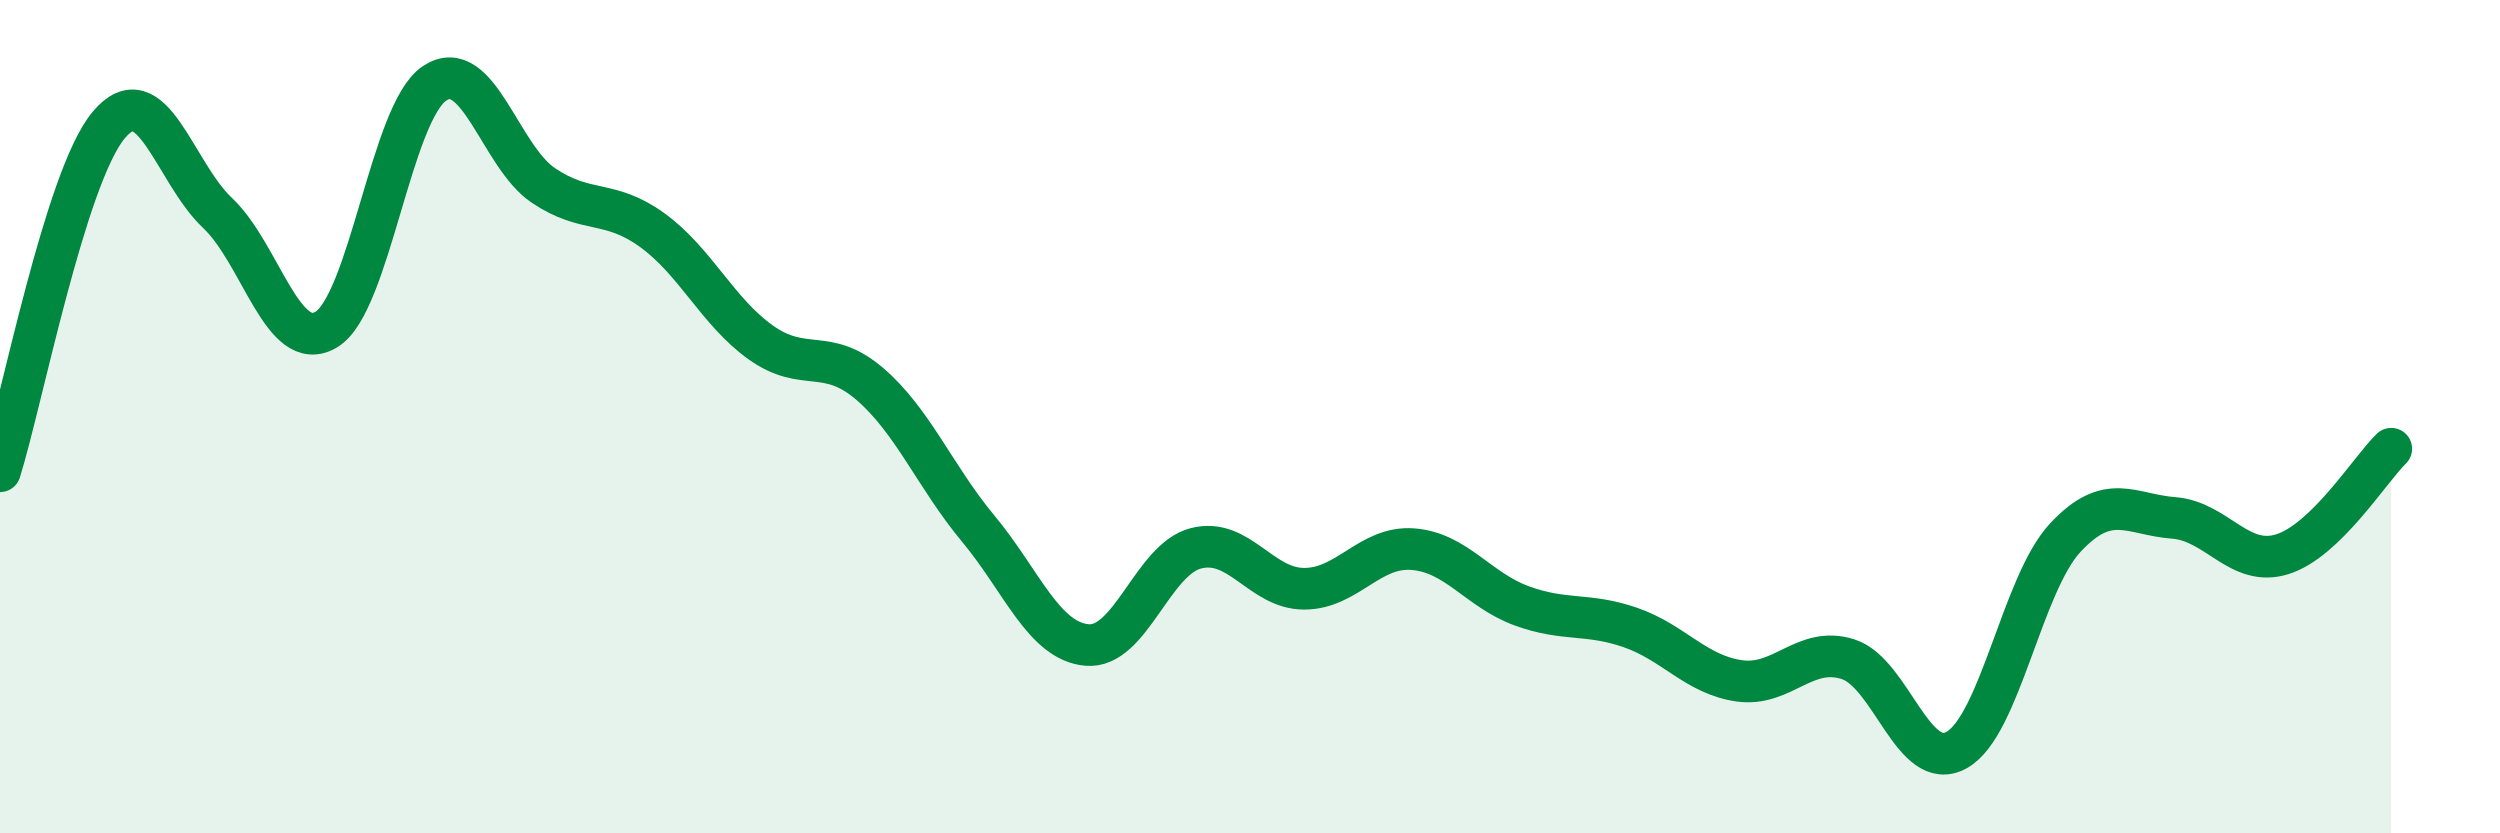 
    <svg width="60" height="20" viewBox="0 0 60 20" xmlns="http://www.w3.org/2000/svg">
      <path
        d="M 0,11.31 C 0.52,9.65 1.57,4.24 2.61,3 C 3.65,1.76 4.18,4.13 5.22,5.11 C 6.26,6.09 6.79,8.53 7.83,7.91 C 8.87,7.29 9.39,2.69 10.43,2 C 11.47,1.31 12,3.75 13.04,4.45 C 14.08,5.15 14.61,4.77 15.65,5.52 C 16.69,6.27 17.22,7.48 18.26,8.22 C 19.3,8.96 19.83,8.32 20.87,9.21 C 21.91,10.1 22.44,11.44 23.48,12.69 C 24.52,13.94 25.05,15.39 26.09,15.48 C 27.13,15.57 27.66,13.43 28.7,13.16 C 29.74,12.89 30.26,14.13 31.3,14.13 C 32.34,14.13 32.87,13.1 33.91,13.18 C 34.95,13.26 35.48,14.16 36.52,14.54 C 37.56,14.92 38.09,14.7 39.13,15.06 C 40.17,15.42 40.7,16.19 41.74,16.34 C 42.78,16.49 43.31,15.49 44.35,15.82 C 45.39,16.15 45.92,18.58 46.96,18 C 48,17.42 48.53,14.01 49.57,12.9 C 50.61,11.79 51.13,12.35 52.17,12.43 C 53.21,12.51 53.74,13.63 54.78,13.3 C 55.82,12.97 56.87,11.28 57.39,10.77L57.39 20L0 20Z"
        fill="#008740"
        opacity="0.1"
        stroke-linecap="round"
        stroke-linejoin="round"
      />
      <path
        d="M 0,11.31 C 0.52,9.65 1.57,4.24 2.61,3 C 3.65,1.76 4.18,4.13 5.22,5.11 C 6.26,6.09 6.79,8.53 7.83,7.91 C 8.87,7.29 9.39,2.69 10.43,2 C 11.47,1.31 12,3.75 13.04,4.45 C 14.08,5.15 14.61,4.77 15.65,5.52 C 16.69,6.27 17.22,7.48 18.26,8.22 C 19.3,8.96 19.83,8.32 20.87,9.21 C 21.91,10.1 22.44,11.44 23.48,12.69 C 24.52,13.94 25.05,15.39 26.09,15.48 C 27.13,15.57 27.66,13.43 28.7,13.16 C 29.74,12.89 30.26,14.13 31.3,14.13 C 32.34,14.13 32.87,13.1 33.91,13.18 C 34.95,13.26 35.48,14.16 36.52,14.54 C 37.56,14.92 38.09,14.7 39.13,15.06 C 40.17,15.42 40.7,16.19 41.74,16.34 C 42.78,16.49 43.31,15.49 44.35,15.82 C 45.39,16.15 45.92,18.58 46.96,18 C 48,17.42 48.53,14.01 49.57,12.9 C 50.61,11.79 51.13,12.35 52.17,12.43 C 53.21,12.51 53.74,13.63 54.78,13.3 C 55.82,12.97 56.87,11.28 57.39,10.77"
        stroke="#008740"
        stroke-width="1"
        fill="none"
        stroke-linecap="round"
        stroke-linejoin="round"
      />
    </svg>
  